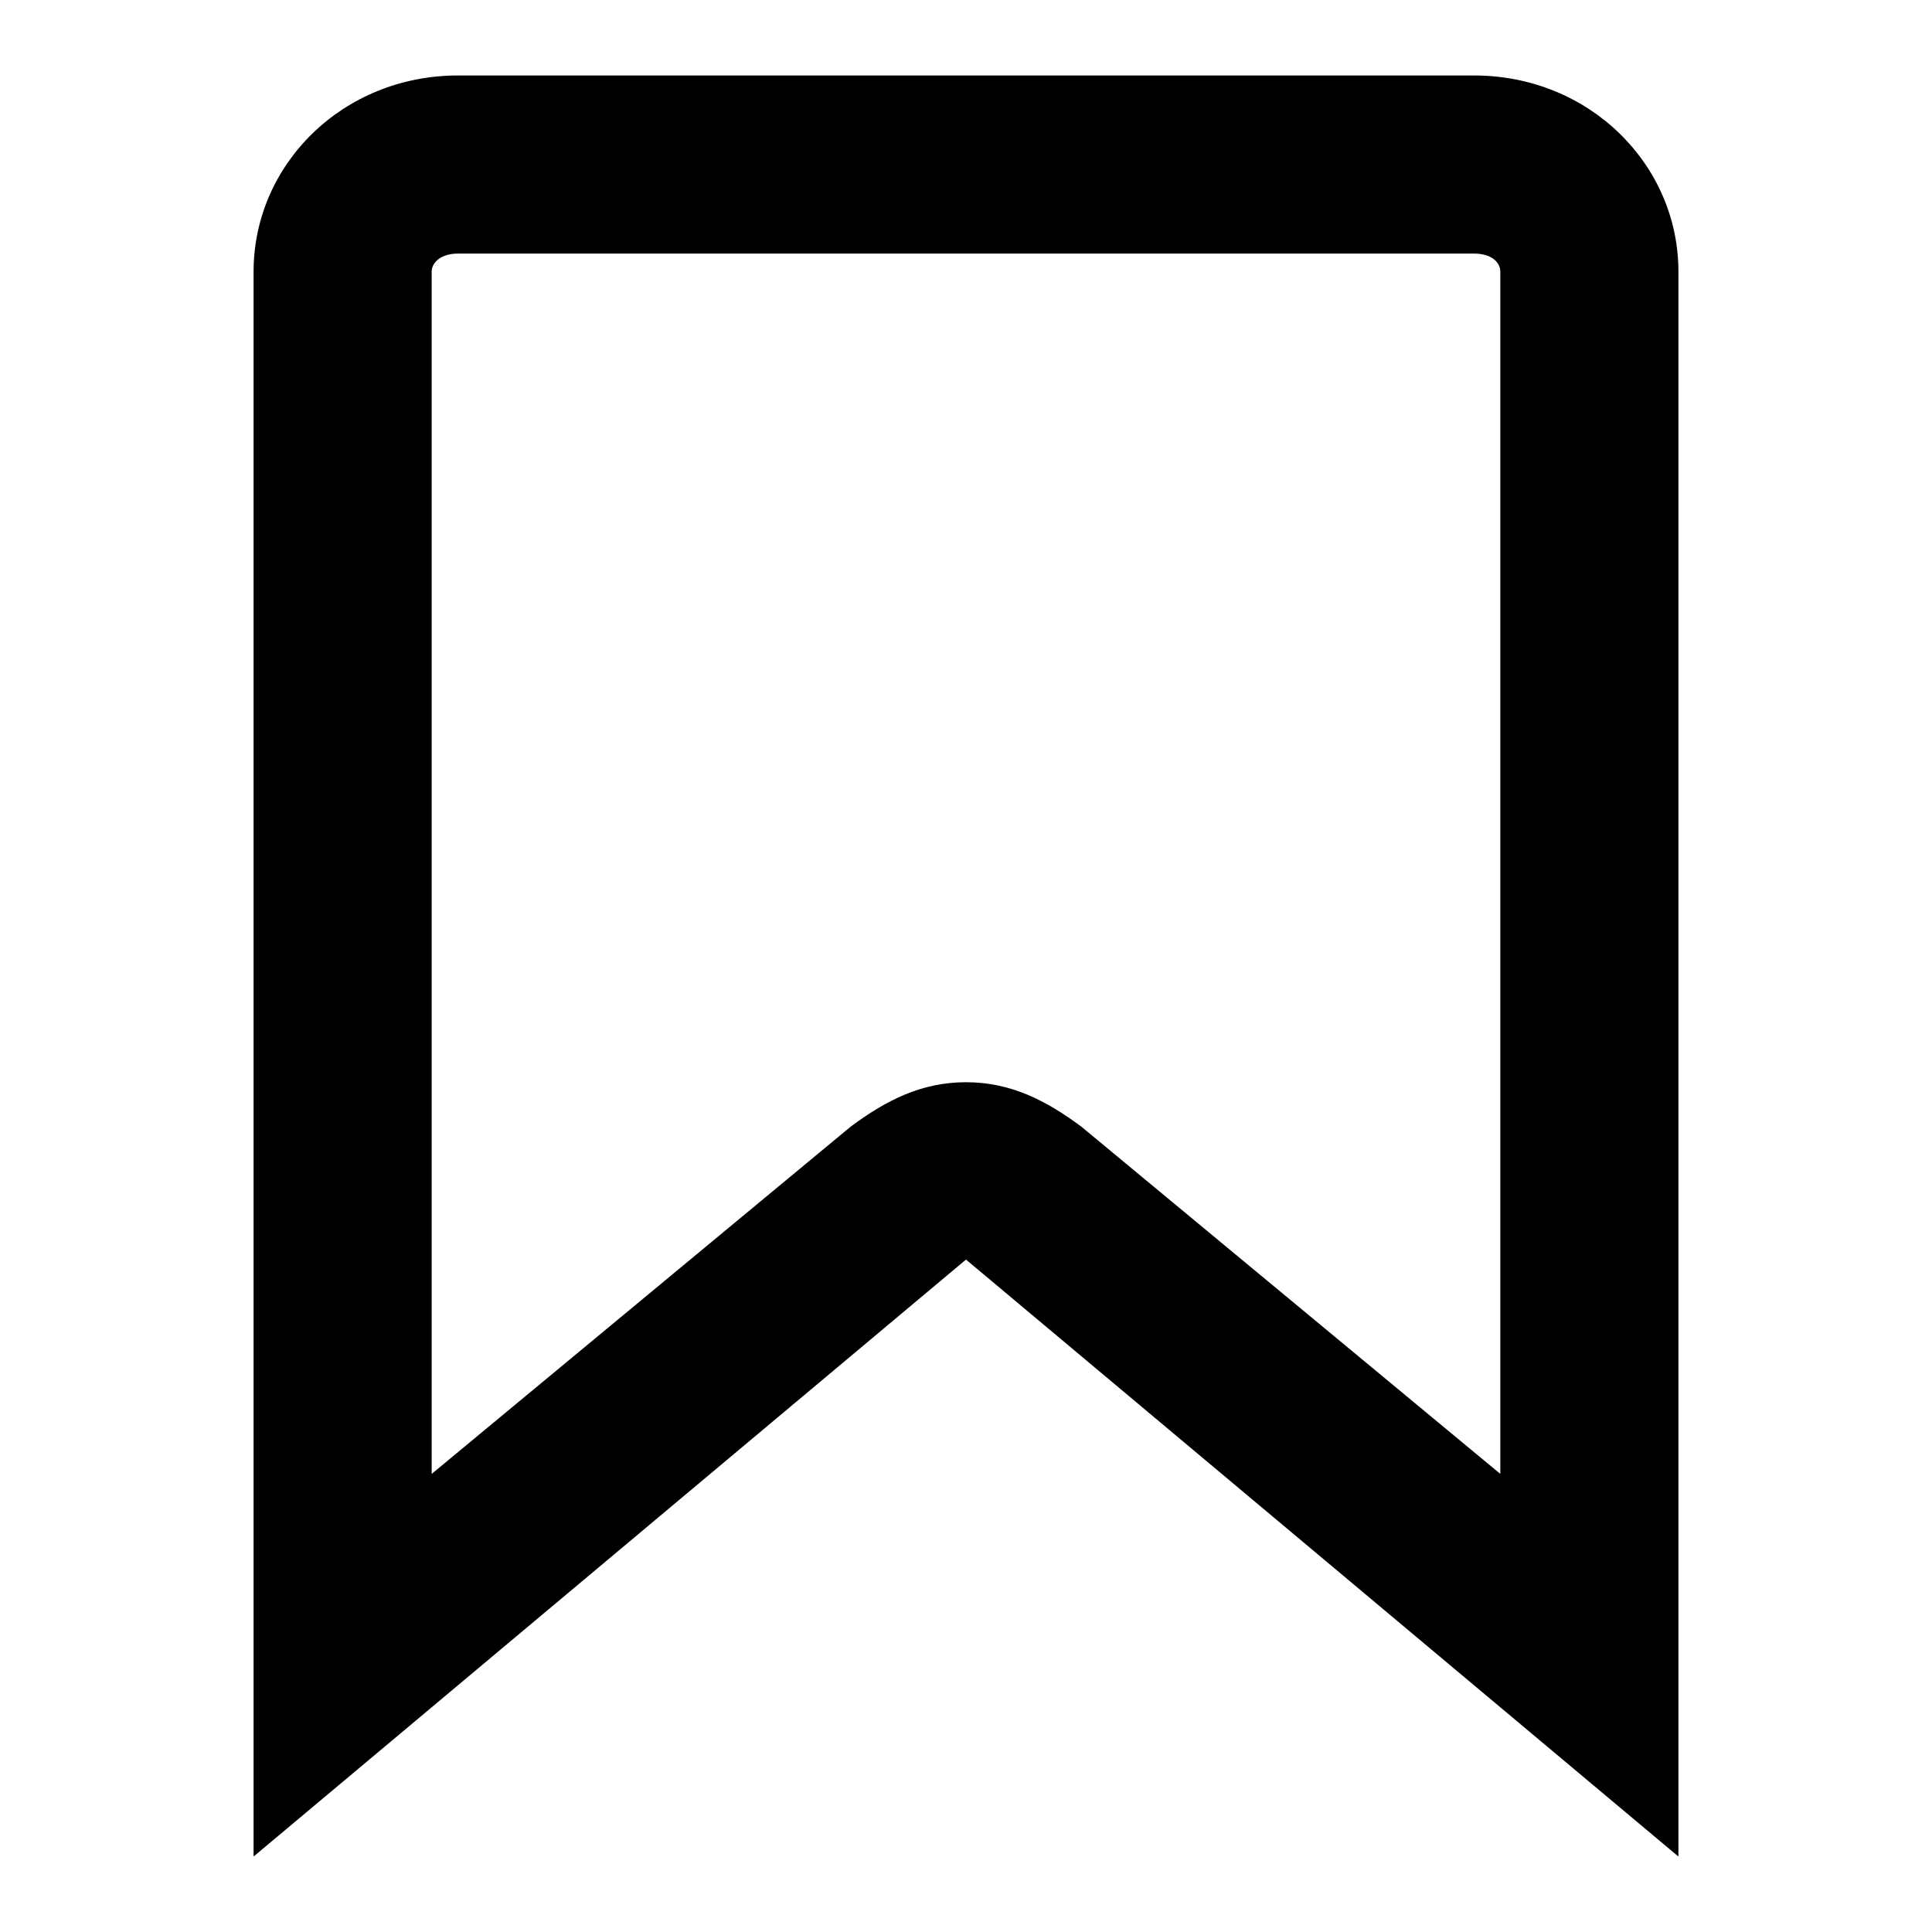<?xml version="1.0" encoding="utf-8"?>
<!-- Svg Vector Icons : http://www.onlinewebfonts.com/icon -->
<!DOCTYPE svg PUBLIC "-//W3C//DTD SVG 1.1//EN" "http://www.w3.org/Graphics/SVG/1.1/DTD/svg11.dtd">
<svg version="1.1" xmlns="http://www.w3.org/2000/svg" xmlns:xlink="http://www.w3.org/1999/xlink" x="0px" y="0px" viewBox="0 0 256 256" enable-background="new 0 0 256 256" xml:space="preserve">
<g> <path fill="#000000" d="M195.3,33.6c2.4,0,3.5,1.2,3.5,2.4v159.3l-55.5-46c-4.7-3.5-9.4-5.9-15.3-5.9c-5.9,0-10.6,2.4-15.3,5.9 l-55.5,46V36c0-1.2,1.2-2.4,3.5-2.4H195.3 M195.3,10H60.7c-15.3,0-27.1,11.8-27.1,26v210l94.4-79.1l94.4,79.1V36 C222.4,21.8,210.6,10,195.3,10L195.3,10z"/></g>
</svg>